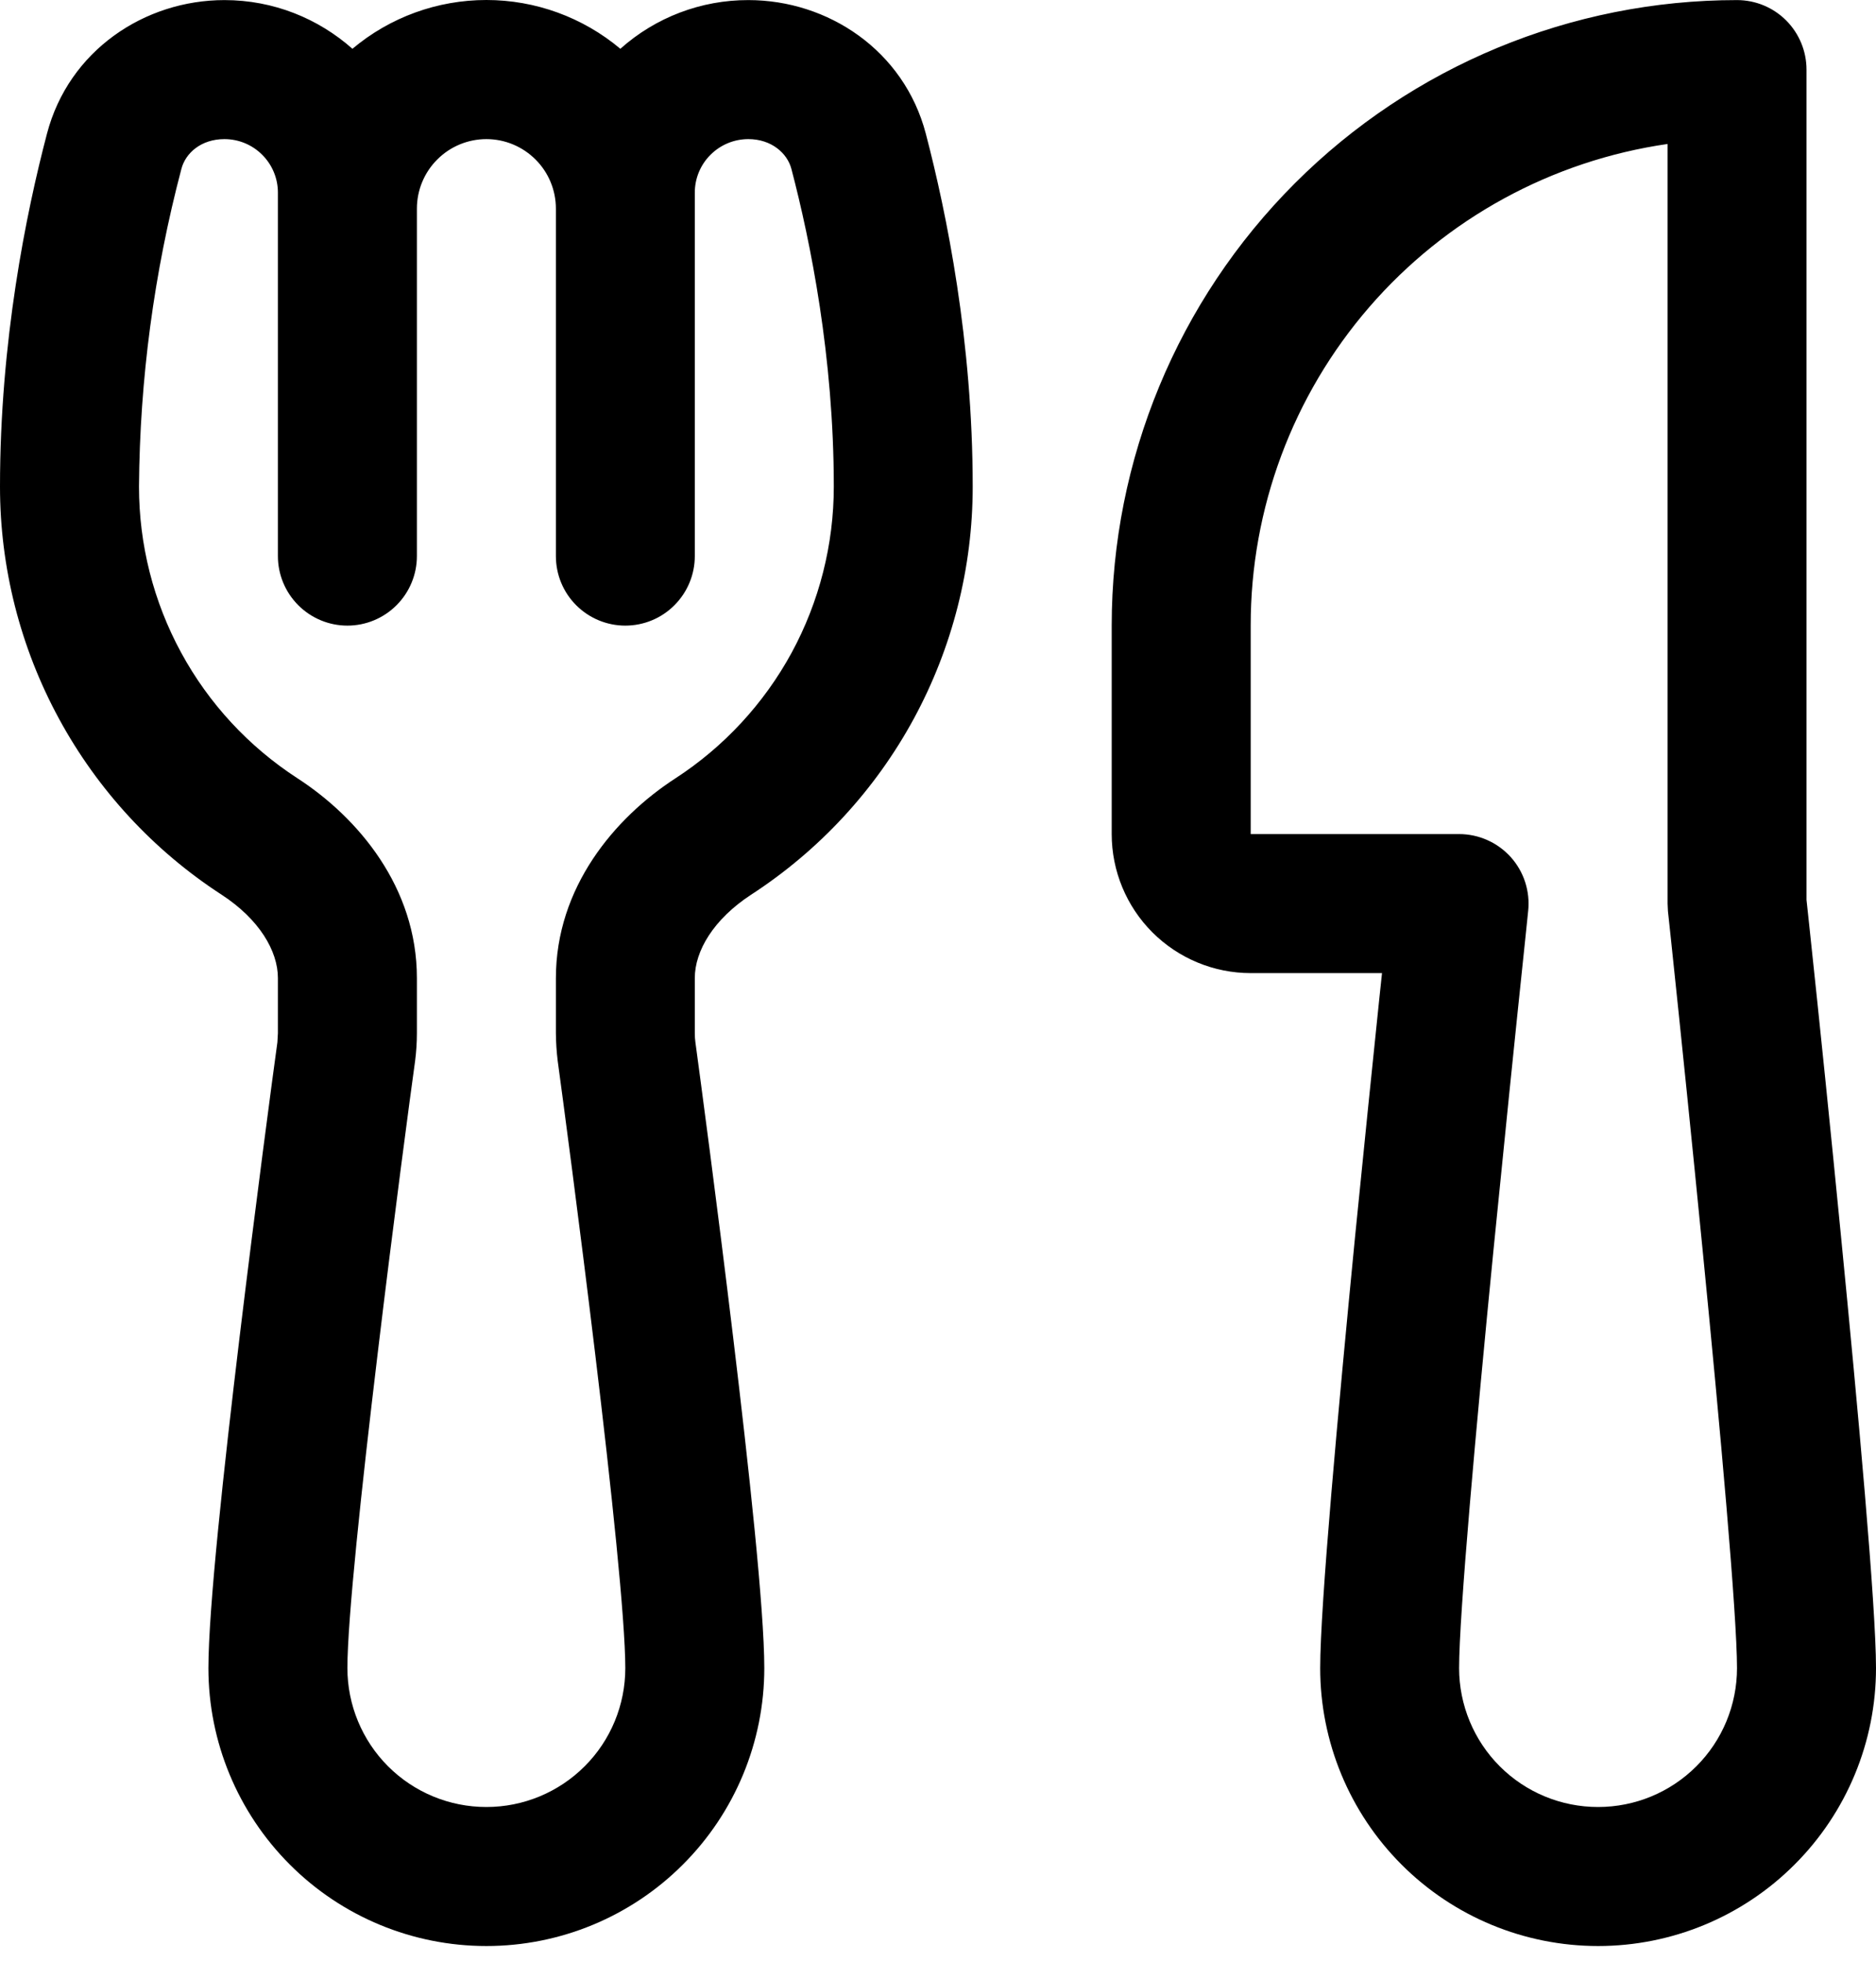 <?xml version="1.0" encoding="UTF-8"?> <svg xmlns="http://www.w3.org/2000/svg" width="22" height="23" viewBox="0 0 22 23" fill="none"><path d="M0.551 1.567C0.807 0.591 1.696 0.001 2.632 0.001C3.209 0.001 3.733 0.218 4.133 0.572C4.573 0.202 5.129 0 5.704 0C6.278 0 6.834 0.202 7.275 0.572C7.688 0.203 8.222 0 8.776 0.001C9.711 0.001 10.601 0.591 10.857 1.567C11.101 2.499 11.407 4.002 11.407 5.705C11.407 6.656 11.169 7.592 10.716 8.427C10.262 9.263 9.606 9.972 8.808 10.49C8.367 10.778 8.148 11.15 8.148 11.467V12.113C8.148 12.15 8.15 12.185 8.155 12.22C8.21 12.624 8.411 14.125 8.598 15.682C8.782 17.209 8.963 18.874 8.963 19.557C8.963 20.421 8.62 21.25 8.008 21.861C7.397 22.473 6.568 22.816 5.704 22.816C4.839 22.816 4.01 22.473 3.399 21.861C2.788 21.25 2.444 20.421 2.444 19.557C2.444 18.872 2.625 17.21 2.809 15.682C2.997 14.125 3.197 12.624 3.253 12.22L3.259 12.113V11.467C3.259 11.15 3.041 10.778 2.599 10.49C1.801 9.972 1.146 9.263 0.692 8.427C0.238 7.592 4.06725e-05 6.656 0 5.705C0 4.002 0.306 2.499 0.551 1.567ZM8.148 6.52C8.148 6.736 8.062 6.943 7.909 7.096C7.757 7.249 7.549 7.335 7.333 7.335C7.117 7.335 6.91 7.249 6.757 7.096C6.604 6.943 6.519 6.736 6.519 6.52V2.446C6.519 2.23 6.433 2.022 6.28 1.87C6.127 1.717 5.92 1.631 5.704 1.631C5.488 1.631 5.28 1.717 5.128 1.87C4.975 2.022 4.889 2.23 4.889 2.446V6.52C4.889 6.736 4.803 6.943 4.65 7.096C4.497 7.249 4.29 7.335 4.074 7.335C3.858 7.335 3.651 7.249 3.498 7.096C3.345 6.943 3.259 6.736 3.259 6.52V2.258C3.259 2.092 3.193 1.932 3.075 1.815C2.958 1.697 2.798 1.631 2.632 1.631C2.361 1.631 2.176 1.792 2.127 1.981C1.806 3.197 1.639 4.448 1.63 5.705C1.63 6.385 1.799 7.053 2.124 7.651C2.448 8.248 2.917 8.754 3.487 9.124C4.203 9.588 4.889 10.405 4.889 11.467V12.113C4.889 12.221 4.882 12.33 4.868 12.439C4.812 12.839 4.613 14.331 4.428 15.877C4.239 17.45 4.074 18.996 4.074 19.557C4.074 19.989 4.246 20.404 4.551 20.709C4.857 21.015 5.271 21.186 5.704 21.186C6.136 21.186 6.55 21.015 6.856 20.709C7.162 20.404 7.333 19.989 7.333 19.557C7.333 18.996 7.17 17.45 6.98 15.876C6.794 14.331 6.595 12.839 6.54 12.437C6.527 12.33 6.52 12.222 6.519 12.114V11.469C6.519 10.406 7.205 9.59 7.92 9.126C8.49 8.756 8.959 8.249 9.284 7.652C9.608 7.054 9.778 6.385 9.778 5.705C9.778 4.186 9.504 2.83 9.281 1.981C9.232 1.794 9.044 1.631 8.776 1.631C8.609 1.631 8.45 1.697 8.332 1.815C8.214 1.932 8.148 2.092 8.148 2.258V6.52ZM13.037 7.335C13.037 5.39 13.81 3.524 15.185 2.149C16.56 0.774 18.425 0.001 20.37 0.001C20.587 0.001 20.794 0.087 20.947 0.24C21.099 0.393 21.185 0.6 21.185 0.816V10.55L21.216 10.838C21.346 12.055 21.47 13.271 21.589 14.489C21.79 16.535 22 18.83 22 19.557C22 20.421 21.657 21.25 21.045 21.861C20.434 22.473 19.605 22.816 18.741 22.816C17.876 22.816 17.047 22.473 16.436 21.861C15.825 21.25 15.482 20.421 15.482 19.557C15.482 18.83 15.692 16.535 15.892 14.489C15.995 13.451 16.098 12.457 16.174 11.72L16.207 11.409H14.667C14.235 11.409 13.82 11.237 13.514 10.931C13.209 10.626 13.037 10.211 13.037 9.779V7.335ZM17.921 10.68L17.887 11.009C17.759 12.222 17.636 13.435 17.515 14.648C17.308 16.746 17.111 18.934 17.111 19.557C17.111 19.989 17.283 20.404 17.588 20.709C17.894 21.015 18.308 21.186 18.741 21.186C19.173 21.186 19.587 21.015 19.893 20.709C20.199 20.404 20.37 19.989 20.37 19.557C20.37 18.933 20.173 16.746 19.966 14.648C19.847 13.435 19.723 12.222 19.595 11.009L19.56 10.682L19.556 10.594V1.688C18.198 1.884 16.956 2.563 16.058 3.6C15.16 4.637 14.666 5.963 14.667 7.335V9.779H17.111C17.225 9.779 17.338 9.803 17.443 9.85C17.547 9.896 17.64 9.964 17.717 10.049C17.793 10.134 17.851 10.234 17.886 10.343C17.921 10.452 17.933 10.567 17.921 10.68Z" fill="black"></path></svg> 